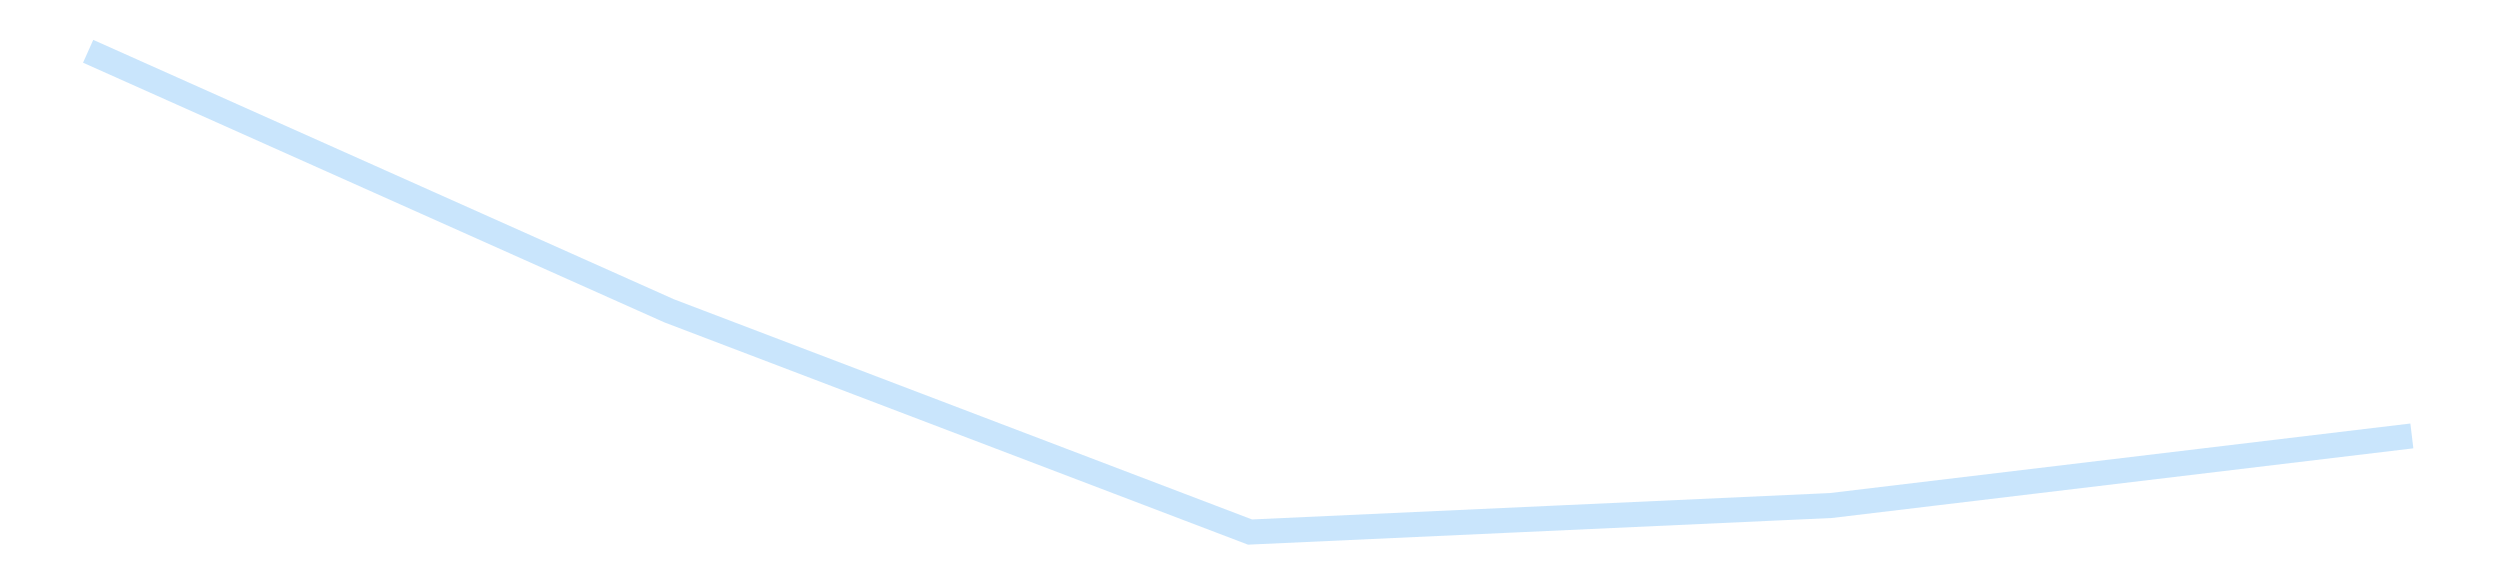 <?xml version='1.0' encoding='utf-8'?>
<svg xmlns="http://www.w3.org/2000/svg" xmlns:xlink="http://www.w3.org/1999/xlink" id="chart-a71c2fa2-7286-40a4-944e-062178d92ca8" class="pygal-chart pygal-sparkline" viewBox="0 0 300 70" width="300" height="70"><!--Generated with pygal 3.0.4 (lxml) ©Kozea 2012-2016 on 2025-11-03--><!--http://pygal.org--><!--http://github.com/Kozea/pygal--><defs><style type="text/css">#chart-a71c2fa2-7286-40a4-944e-062178d92ca8{-webkit-user-select:none;-webkit-font-smoothing:antialiased;font-family:Consolas,"Liberation Mono",Menlo,Courier,monospace}#chart-a71c2fa2-7286-40a4-944e-062178d92ca8 .title{font-family:Consolas,"Liberation Mono",Menlo,Courier,monospace;font-size:16px}#chart-a71c2fa2-7286-40a4-944e-062178d92ca8 .legends .legend text{font-family:Consolas,"Liberation Mono",Menlo,Courier,monospace;font-size:14px}#chart-a71c2fa2-7286-40a4-944e-062178d92ca8 .axis text{font-family:Consolas,"Liberation Mono",Menlo,Courier,monospace;font-size:10px}#chart-a71c2fa2-7286-40a4-944e-062178d92ca8 .axis text.major{font-family:Consolas,"Liberation Mono",Menlo,Courier,monospace;font-size:10px}#chart-a71c2fa2-7286-40a4-944e-062178d92ca8 .text-overlay text.value{font-family:Consolas,"Liberation Mono",Menlo,Courier,monospace;font-size:16px}#chart-a71c2fa2-7286-40a4-944e-062178d92ca8 .text-overlay text.label{font-family:Consolas,"Liberation Mono",Menlo,Courier,monospace;font-size:10px}#chart-a71c2fa2-7286-40a4-944e-062178d92ca8 .tooltip{font-family:Consolas,"Liberation Mono",Menlo,Courier,monospace;font-size:14px}#chart-a71c2fa2-7286-40a4-944e-062178d92ca8 text.no_data{font-family:Consolas,"Liberation Mono",Menlo,Courier,monospace;font-size:64px}
#chart-a71c2fa2-7286-40a4-944e-062178d92ca8{background-color:transparent}#chart-a71c2fa2-7286-40a4-944e-062178d92ca8 path,#chart-a71c2fa2-7286-40a4-944e-062178d92ca8 line,#chart-a71c2fa2-7286-40a4-944e-062178d92ca8 rect,#chart-a71c2fa2-7286-40a4-944e-062178d92ca8 circle{-webkit-transition:150ms;-moz-transition:150ms;transition:150ms}#chart-a71c2fa2-7286-40a4-944e-062178d92ca8 .graph &gt; .background{fill:transparent}#chart-a71c2fa2-7286-40a4-944e-062178d92ca8 .plot &gt; .background{fill:transparent}#chart-a71c2fa2-7286-40a4-944e-062178d92ca8 .graph{fill:rgba(0,0,0,.87)}#chart-a71c2fa2-7286-40a4-944e-062178d92ca8 text.no_data{fill:rgba(0,0,0,1)}#chart-a71c2fa2-7286-40a4-944e-062178d92ca8 .title{fill:rgba(0,0,0,1)}#chart-a71c2fa2-7286-40a4-944e-062178d92ca8 .legends .legend text{fill:rgba(0,0,0,.87)}#chart-a71c2fa2-7286-40a4-944e-062178d92ca8 .legends .legend:hover text{fill:rgba(0,0,0,1)}#chart-a71c2fa2-7286-40a4-944e-062178d92ca8 .axis .line{stroke:rgba(0,0,0,1)}#chart-a71c2fa2-7286-40a4-944e-062178d92ca8 .axis .guide.line{stroke:rgba(0,0,0,.54)}#chart-a71c2fa2-7286-40a4-944e-062178d92ca8 .axis .major.line{stroke:rgba(0,0,0,.87)}#chart-a71c2fa2-7286-40a4-944e-062178d92ca8 .axis text.major{fill:rgba(0,0,0,1)}#chart-a71c2fa2-7286-40a4-944e-062178d92ca8 .axis.y .guides:hover .guide.line,#chart-a71c2fa2-7286-40a4-944e-062178d92ca8 .line-graph .axis.x .guides:hover .guide.line,#chart-a71c2fa2-7286-40a4-944e-062178d92ca8 .stackedline-graph .axis.x .guides:hover .guide.line,#chart-a71c2fa2-7286-40a4-944e-062178d92ca8 .xy-graph .axis.x .guides:hover .guide.line{stroke:rgba(0,0,0,1)}#chart-a71c2fa2-7286-40a4-944e-062178d92ca8 .axis .guides:hover text{fill:rgba(0,0,0,1)}#chart-a71c2fa2-7286-40a4-944e-062178d92ca8 .reactive{fill-opacity:.7;stroke-opacity:.8;stroke-width:3}#chart-a71c2fa2-7286-40a4-944e-062178d92ca8 .ci{stroke:rgba(0,0,0,.87)}#chart-a71c2fa2-7286-40a4-944e-062178d92ca8 .reactive.active,#chart-a71c2fa2-7286-40a4-944e-062178d92ca8 .active .reactive{fill-opacity:.8;stroke-opacity:.9;stroke-width:4}#chart-a71c2fa2-7286-40a4-944e-062178d92ca8 .ci .reactive.active{stroke-width:1.5}#chart-a71c2fa2-7286-40a4-944e-062178d92ca8 .series text{fill:rgba(0,0,0,1)}#chart-a71c2fa2-7286-40a4-944e-062178d92ca8 .tooltip rect{fill:transparent;stroke:rgba(0,0,0,1);-webkit-transition:opacity 150ms;-moz-transition:opacity 150ms;transition:opacity 150ms}#chart-a71c2fa2-7286-40a4-944e-062178d92ca8 .tooltip .label{fill:rgba(0,0,0,.87)}#chart-a71c2fa2-7286-40a4-944e-062178d92ca8 .tooltip .label{fill:rgba(0,0,0,.87)}#chart-a71c2fa2-7286-40a4-944e-062178d92ca8 .tooltip .legend{font-size:.8em;fill:rgba(0,0,0,.54)}#chart-a71c2fa2-7286-40a4-944e-062178d92ca8 .tooltip .x_label{font-size:.6em;fill:rgba(0,0,0,1)}#chart-a71c2fa2-7286-40a4-944e-062178d92ca8 .tooltip .xlink{font-size:.5em;text-decoration:underline}#chart-a71c2fa2-7286-40a4-944e-062178d92ca8 .tooltip .value{font-size:1.5em}#chart-a71c2fa2-7286-40a4-944e-062178d92ca8 .bound{font-size:.5em}#chart-a71c2fa2-7286-40a4-944e-062178d92ca8 .max-value{font-size:.75em;fill:rgba(0,0,0,.54)}#chart-a71c2fa2-7286-40a4-944e-062178d92ca8 .map-element{fill:transparent;stroke:rgba(0,0,0,.54) !important}#chart-a71c2fa2-7286-40a4-944e-062178d92ca8 .map-element .reactive{fill-opacity:inherit;stroke-opacity:inherit}#chart-a71c2fa2-7286-40a4-944e-062178d92ca8 .color-0,#chart-a71c2fa2-7286-40a4-944e-062178d92ca8 .color-0 a:visited{stroke:#bbdefb;fill:#bbdefb}#chart-a71c2fa2-7286-40a4-944e-062178d92ca8 .text-overlay .color-0 text{fill:black}
#chart-a71c2fa2-7286-40a4-944e-062178d92ca8 text.no_data{text-anchor:middle}#chart-a71c2fa2-7286-40a4-944e-062178d92ca8 .guide.line{fill:none}#chart-a71c2fa2-7286-40a4-944e-062178d92ca8 .centered{text-anchor:middle}#chart-a71c2fa2-7286-40a4-944e-062178d92ca8 .title{text-anchor:middle}#chart-a71c2fa2-7286-40a4-944e-062178d92ca8 .legends .legend text{fill-opacity:1}#chart-a71c2fa2-7286-40a4-944e-062178d92ca8 .axis.x text{text-anchor:middle}#chart-a71c2fa2-7286-40a4-944e-062178d92ca8 .axis.x:not(.web) text[transform]{text-anchor:start}#chart-a71c2fa2-7286-40a4-944e-062178d92ca8 .axis.x:not(.web) text[transform].backwards{text-anchor:end}#chart-a71c2fa2-7286-40a4-944e-062178d92ca8 .axis.y text{text-anchor:end}#chart-a71c2fa2-7286-40a4-944e-062178d92ca8 .axis.y text[transform].backwards{text-anchor:start}#chart-a71c2fa2-7286-40a4-944e-062178d92ca8 .axis.y2 text{text-anchor:start}#chart-a71c2fa2-7286-40a4-944e-062178d92ca8 .axis.y2 text[transform].backwards{text-anchor:end}#chart-a71c2fa2-7286-40a4-944e-062178d92ca8 .axis .guide.line{stroke-dasharray:4,4;stroke:black}#chart-a71c2fa2-7286-40a4-944e-062178d92ca8 .axis .major.guide.line{stroke-dasharray:6,6;stroke:black}#chart-a71c2fa2-7286-40a4-944e-062178d92ca8 .horizontal .axis.y .guide.line,#chart-a71c2fa2-7286-40a4-944e-062178d92ca8 .horizontal .axis.y2 .guide.line,#chart-a71c2fa2-7286-40a4-944e-062178d92ca8 .vertical .axis.x .guide.line{opacity:0}#chart-a71c2fa2-7286-40a4-944e-062178d92ca8 .horizontal .axis.always_show .guide.line,#chart-a71c2fa2-7286-40a4-944e-062178d92ca8 .vertical .axis.always_show .guide.line{opacity:1 !important}#chart-a71c2fa2-7286-40a4-944e-062178d92ca8 .axis.y .guides:hover .guide.line,#chart-a71c2fa2-7286-40a4-944e-062178d92ca8 .axis.y2 .guides:hover .guide.line,#chart-a71c2fa2-7286-40a4-944e-062178d92ca8 .axis.x .guides:hover .guide.line{opacity:1}#chart-a71c2fa2-7286-40a4-944e-062178d92ca8 .axis .guides:hover text{opacity:1}#chart-a71c2fa2-7286-40a4-944e-062178d92ca8 .nofill{fill:none}#chart-a71c2fa2-7286-40a4-944e-062178d92ca8 .subtle-fill{fill-opacity:.2}#chart-a71c2fa2-7286-40a4-944e-062178d92ca8 .dot{stroke-width:1px;fill-opacity:1;stroke-opacity:1}#chart-a71c2fa2-7286-40a4-944e-062178d92ca8 .dot.active{stroke-width:5px}#chart-a71c2fa2-7286-40a4-944e-062178d92ca8 .dot.negative{fill:transparent}#chart-a71c2fa2-7286-40a4-944e-062178d92ca8 text,#chart-a71c2fa2-7286-40a4-944e-062178d92ca8 tspan{stroke:none !important}#chart-a71c2fa2-7286-40a4-944e-062178d92ca8 .series text.active{opacity:1}#chart-a71c2fa2-7286-40a4-944e-062178d92ca8 .tooltip rect{fill-opacity:.95;stroke-width:.5}#chart-a71c2fa2-7286-40a4-944e-062178d92ca8 .tooltip text{fill-opacity:1}#chart-a71c2fa2-7286-40a4-944e-062178d92ca8 .showable{visibility:hidden}#chart-a71c2fa2-7286-40a4-944e-062178d92ca8 .showable.shown{visibility:visible}#chart-a71c2fa2-7286-40a4-944e-062178d92ca8 .gauge-background{fill:rgba(229,229,229,1);stroke:none}#chart-a71c2fa2-7286-40a4-944e-062178d92ca8 .bg-lines{stroke:transparent;stroke-width:2px}</style><script type="text/javascript">window.pygal = window.pygal || {};window.pygal.config = window.pygal.config || {};window.pygal.config['a71c2fa2-7286-40a4-944e-062178d92ca8'] = {"allow_interruptions": false, "box_mode": "extremes", "classes": ["pygal-chart", "pygal-sparkline"], "css": ["file://style.css", "file://graph.css"], "defs": [], "disable_xml_declaration": false, "dots_size": 2.5, "dynamic_print_values": false, "explicit_size": true, "fill": false, "force_uri_protocol": "https", "formatter": null, "half_pie": false, "height": 70, "include_x_axis": false, "inner_radius": 0, "interpolate": null, "interpolation_parameters": {}, "interpolation_precision": 250, "inverse_y_axis": false, "js": [], "legend_at_bottom": false, "legend_at_bottom_columns": null, "legend_box_size": 12, "logarithmic": false, "margin": 5, "margin_bottom": null, "margin_left": null, "margin_right": null, "margin_top": null, "max_scale": 2, "min_scale": 1, "missing_value_fill_truncation": "x", "no_data_text": "", "no_prefix": false, "order_min": null, "pretty_print": false, "print_labels": false, "print_values": false, "print_values_position": "center", "print_zeroes": true, "range": null, "rounded_bars": null, "secondary_range": null, "show_dots": false, "show_legend": false, "show_minor_x_labels": true, "show_minor_y_labels": true, "show_only_major_dots": false, "show_x_guides": false, "show_x_labels": false, "show_y_guides": true, "show_y_labels": false, "spacing": 0, "stack_from_top": false, "strict": false, "stroke": true, "stroke_style": null, "style": {"background": "transparent", "ci_colors": [], "colors": ["#bbdefb"], "dot_opacity": "1", "font_family": "Consolas, \"Liberation Mono\", Menlo, Courier, monospace", "foreground": "rgba(0, 0, 0, .87)", "foreground_strong": "rgba(0, 0, 0, 1)", "foreground_subtle": "rgba(0, 0, 0, .54)", "guide_stroke_color": "black", "guide_stroke_dasharray": "4,4", "label_font_family": "Consolas, \"Liberation Mono\", Menlo, Courier, monospace", "label_font_size": 10, "legend_font_family": "Consolas, \"Liberation Mono\", Menlo, Courier, monospace", "legend_font_size": 14, "major_guide_stroke_color": "black", "major_guide_stroke_dasharray": "6,6", "major_label_font_family": "Consolas, \"Liberation Mono\", Menlo, Courier, monospace", "major_label_font_size": 10, "no_data_font_family": "Consolas, \"Liberation Mono\", Menlo, Courier, monospace", "no_data_font_size": 64, "opacity": ".7", "opacity_hover": ".8", "plot_background": "transparent", "stroke_opacity": ".8", "stroke_opacity_hover": ".9", "stroke_width": 3, "stroke_width_hover": "4", "title_font_family": "Consolas, \"Liberation Mono\", Menlo, Courier, monospace", "title_font_size": 16, "tooltip_font_family": "Consolas, \"Liberation Mono\", Menlo, Courier, monospace", "tooltip_font_size": 14, "transition": "150ms", "value_background": "rgba(229, 229, 229, 1)", "value_colors": [], "value_font_family": "Consolas, \"Liberation Mono\", Menlo, Courier, monospace", "value_font_size": 16, "value_label_font_family": "Consolas, \"Liberation Mono\", Menlo, Courier, monospace", "value_label_font_size": 10}, "title": null, "tooltip_border_radius": 0, "tooltip_fancy_mode": true, "truncate_label": null, "truncate_legend": null, "width": 300, "x_label_rotation": 0, "x_labels": null, "x_labels_major": null, "x_labels_major_count": null, "x_labels_major_every": null, "x_title": null, "xrange": null, "y_label_rotation": 0, "y_labels": null, "y_labels_major": null, "y_labels_major_count": null, "y_labels_major_every": null, "y_title": null, "zero": 0, "legends": [""]}</script></defs><title>Pygal</title><g class="graph line-graph vertical"><rect x="0" y="0" width="300" height="70" class="background"/><g transform="translate(5, 5)" class="plot"><rect x="0" y="0" width="290" height="60" class="background"/><g class="series serie-0 color-0"><path d="M5.577 1.154 L75.288 32.295 145 58.846 214.712 55.662 284.423 47.31" class="line reactive nofill"/></g></g><g class="titles"/><g transform="translate(5, 5)" class="plot overlay"><g class="series serie-0 color-0"/></g><g transform="translate(5, 5)" class="plot text-overlay"><g class="series serie-0 color-0"/></g><g transform="translate(5, 5)" class="plot tooltip-overlay"><g transform="translate(0 0)" style="opacity: 0" class="tooltip"><rect rx="0" ry="0" width="0" height="0" class="tooltip-box"/><g class="text"/></g></g></g></svg>